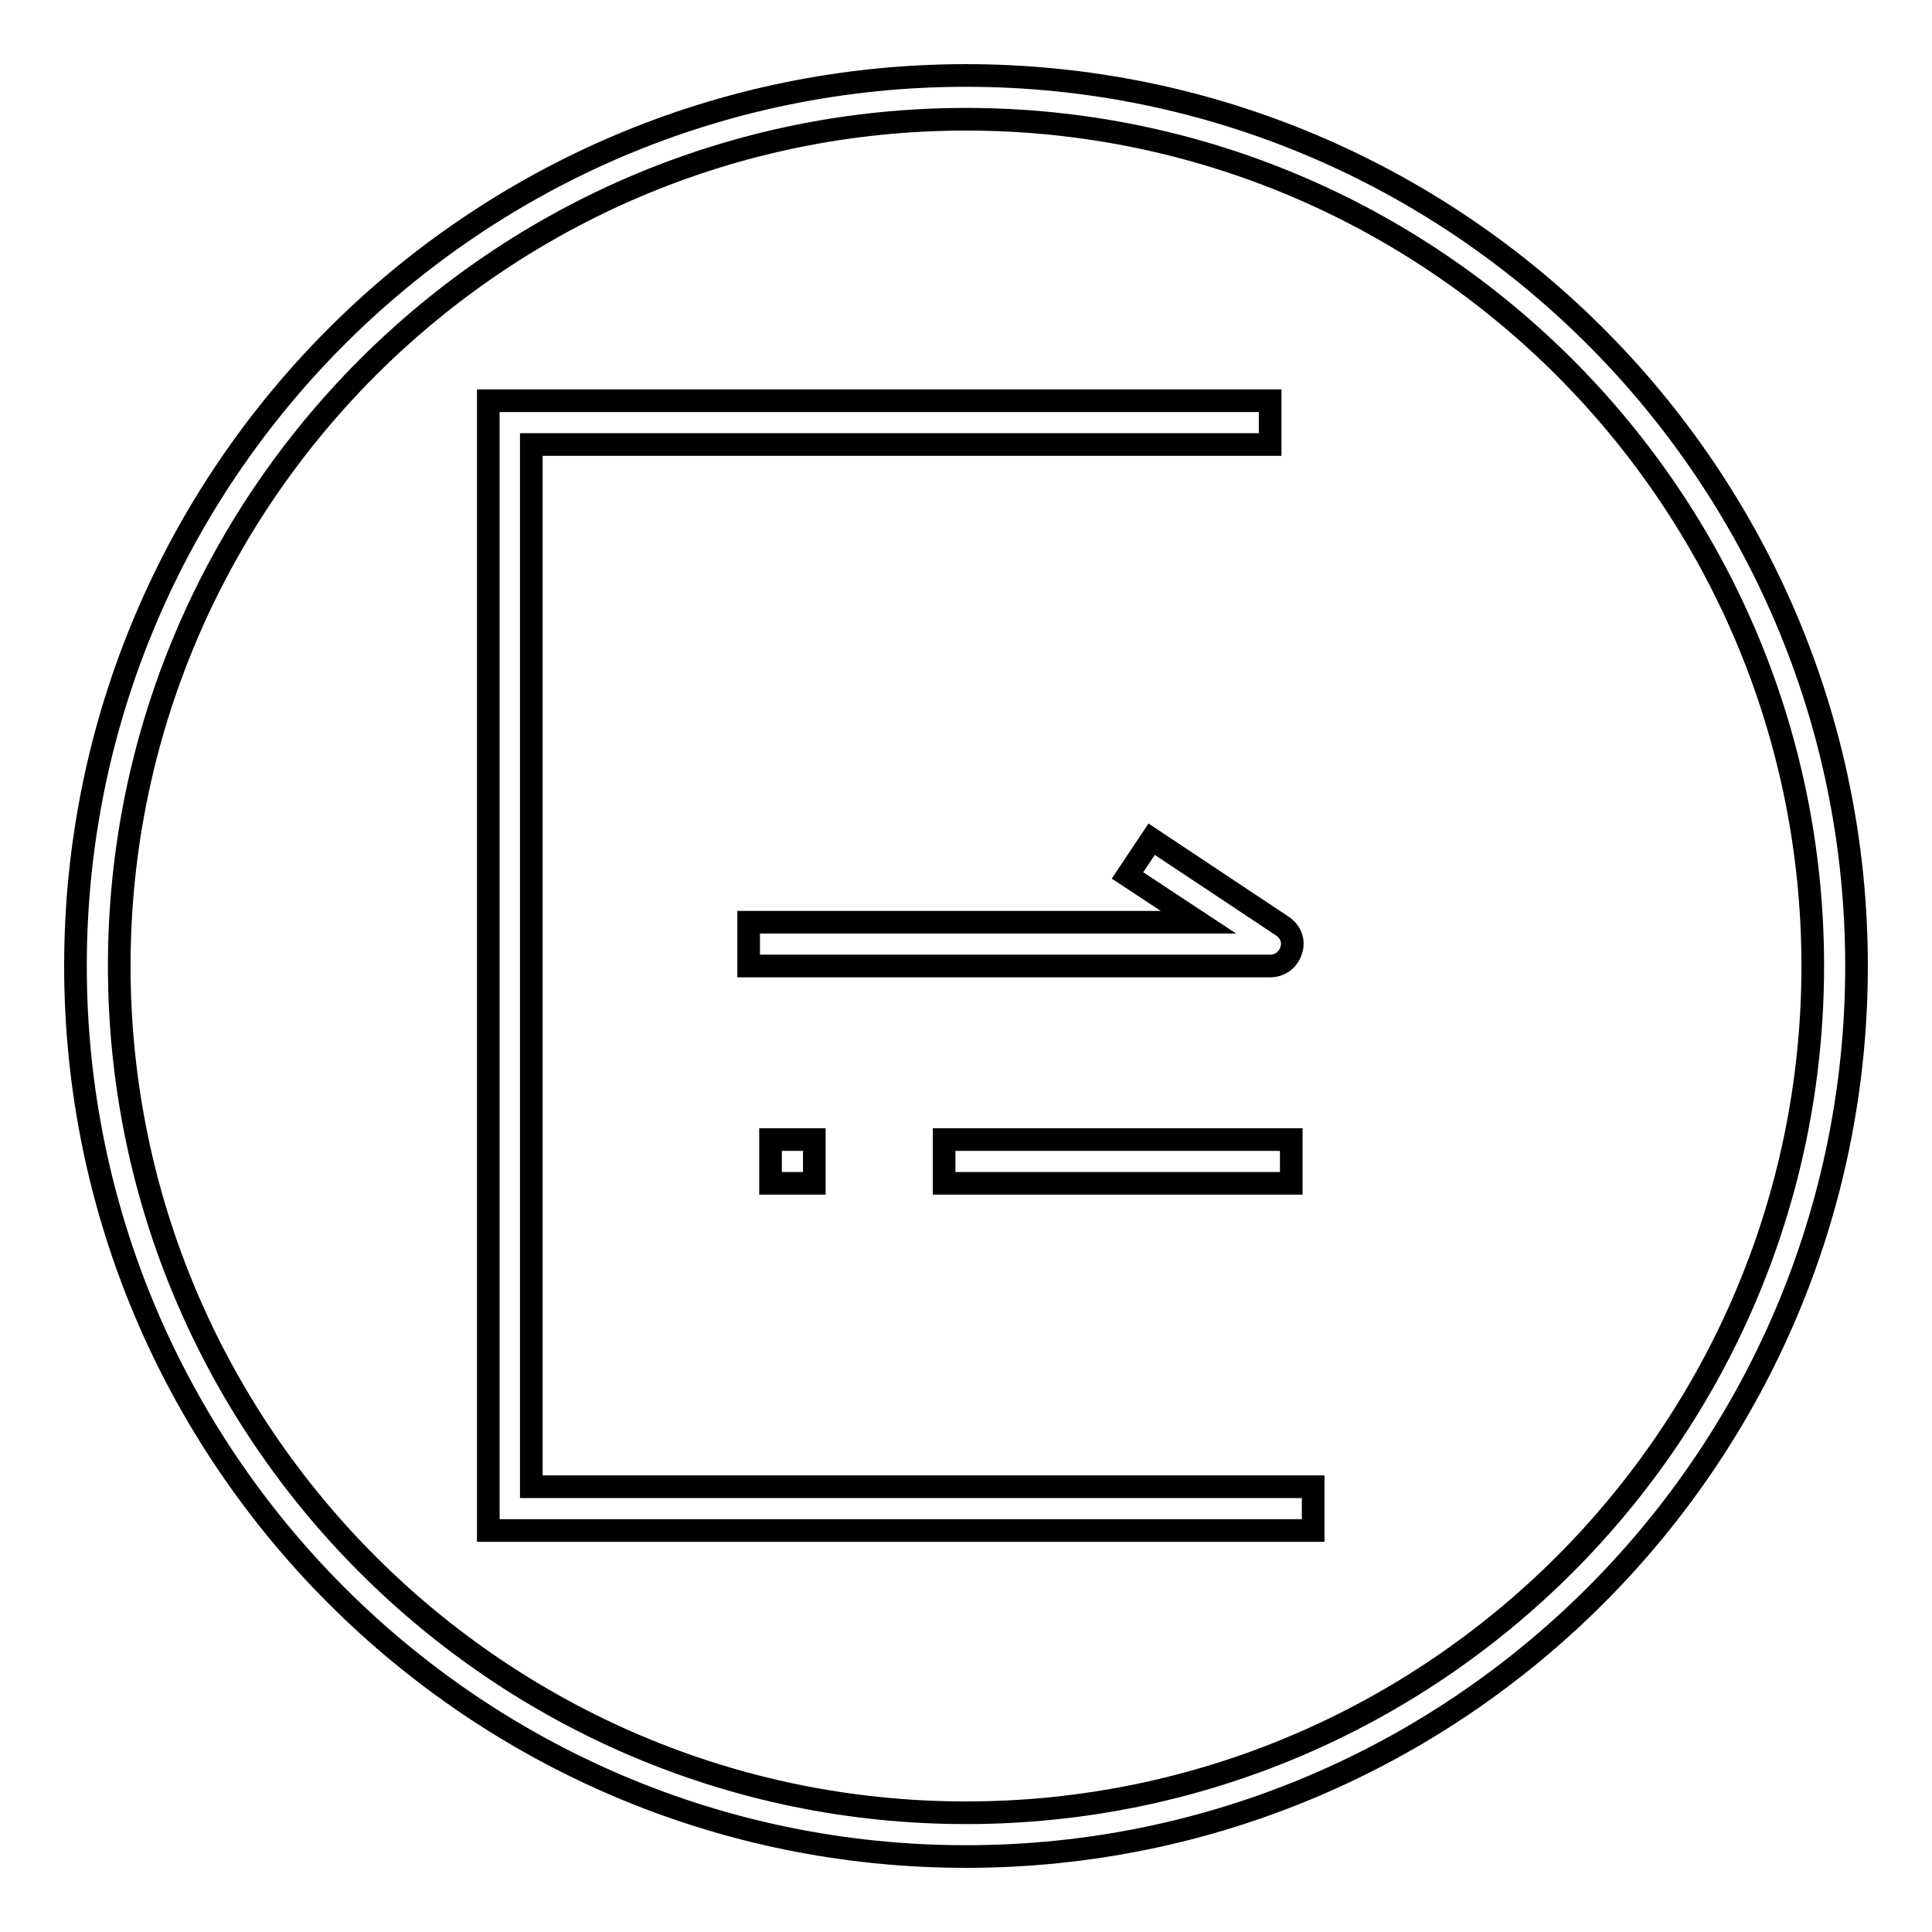 <?xml version="1.0" encoding="utf-8"?>
<!-- Svg Vector Icons : http://www.onlinewebfonts.com/icon -->
<!DOCTYPE svg PUBLIC "-//W3C//DTD SVG 1.1//EN" "http://www.w3.org/Graphics/SVG/1.1/DTD/svg11.dtd">
<svg version="1.1" xmlns="http://www.w3.org/2000/svg" xmlns:xlink="http://www.w3.org/1999/xlink" x="0px" y="0px" viewBox="0 0 256 256" enable-background="new 0 0 256 256" xml:space="preserve">
<g> <path stroke-width="3" fill-opacity="0" stroke="#000000"  d="M128,10C62.9,10,10,62.9,10,128s52.9,118,118,118s118-52.9,118-118S193.1,10,128,10z M128,240.2 c-61.9,0-112.2-50.4-112.2-112.2S66.1,15.8,128,15.8S240.2,66.1,240.2,128S189.9,240.2,128,240.2z"/> <path stroke-width="3" fill-opacity="0" stroke="#000000"  d="M70.4,58.9h97.9v-5.8H64.7v149.7H174v-5.8H70.4V58.9z"/> <path stroke-width="3" fill-opacity="0" stroke="#000000"  d="M149.4,116l9.4,6.2H99.2v5.8h69.1c1.3,0,2.4-0.8,2.8-2.1c0.4-1.2-0.1-2.5-1.2-3.2l-17.3-11.5L149.4,116z  M125.1,151h46v5.8h-46V151z M102.1,151h5.8v5.8h-5.8V151z"/></g>
</svg>